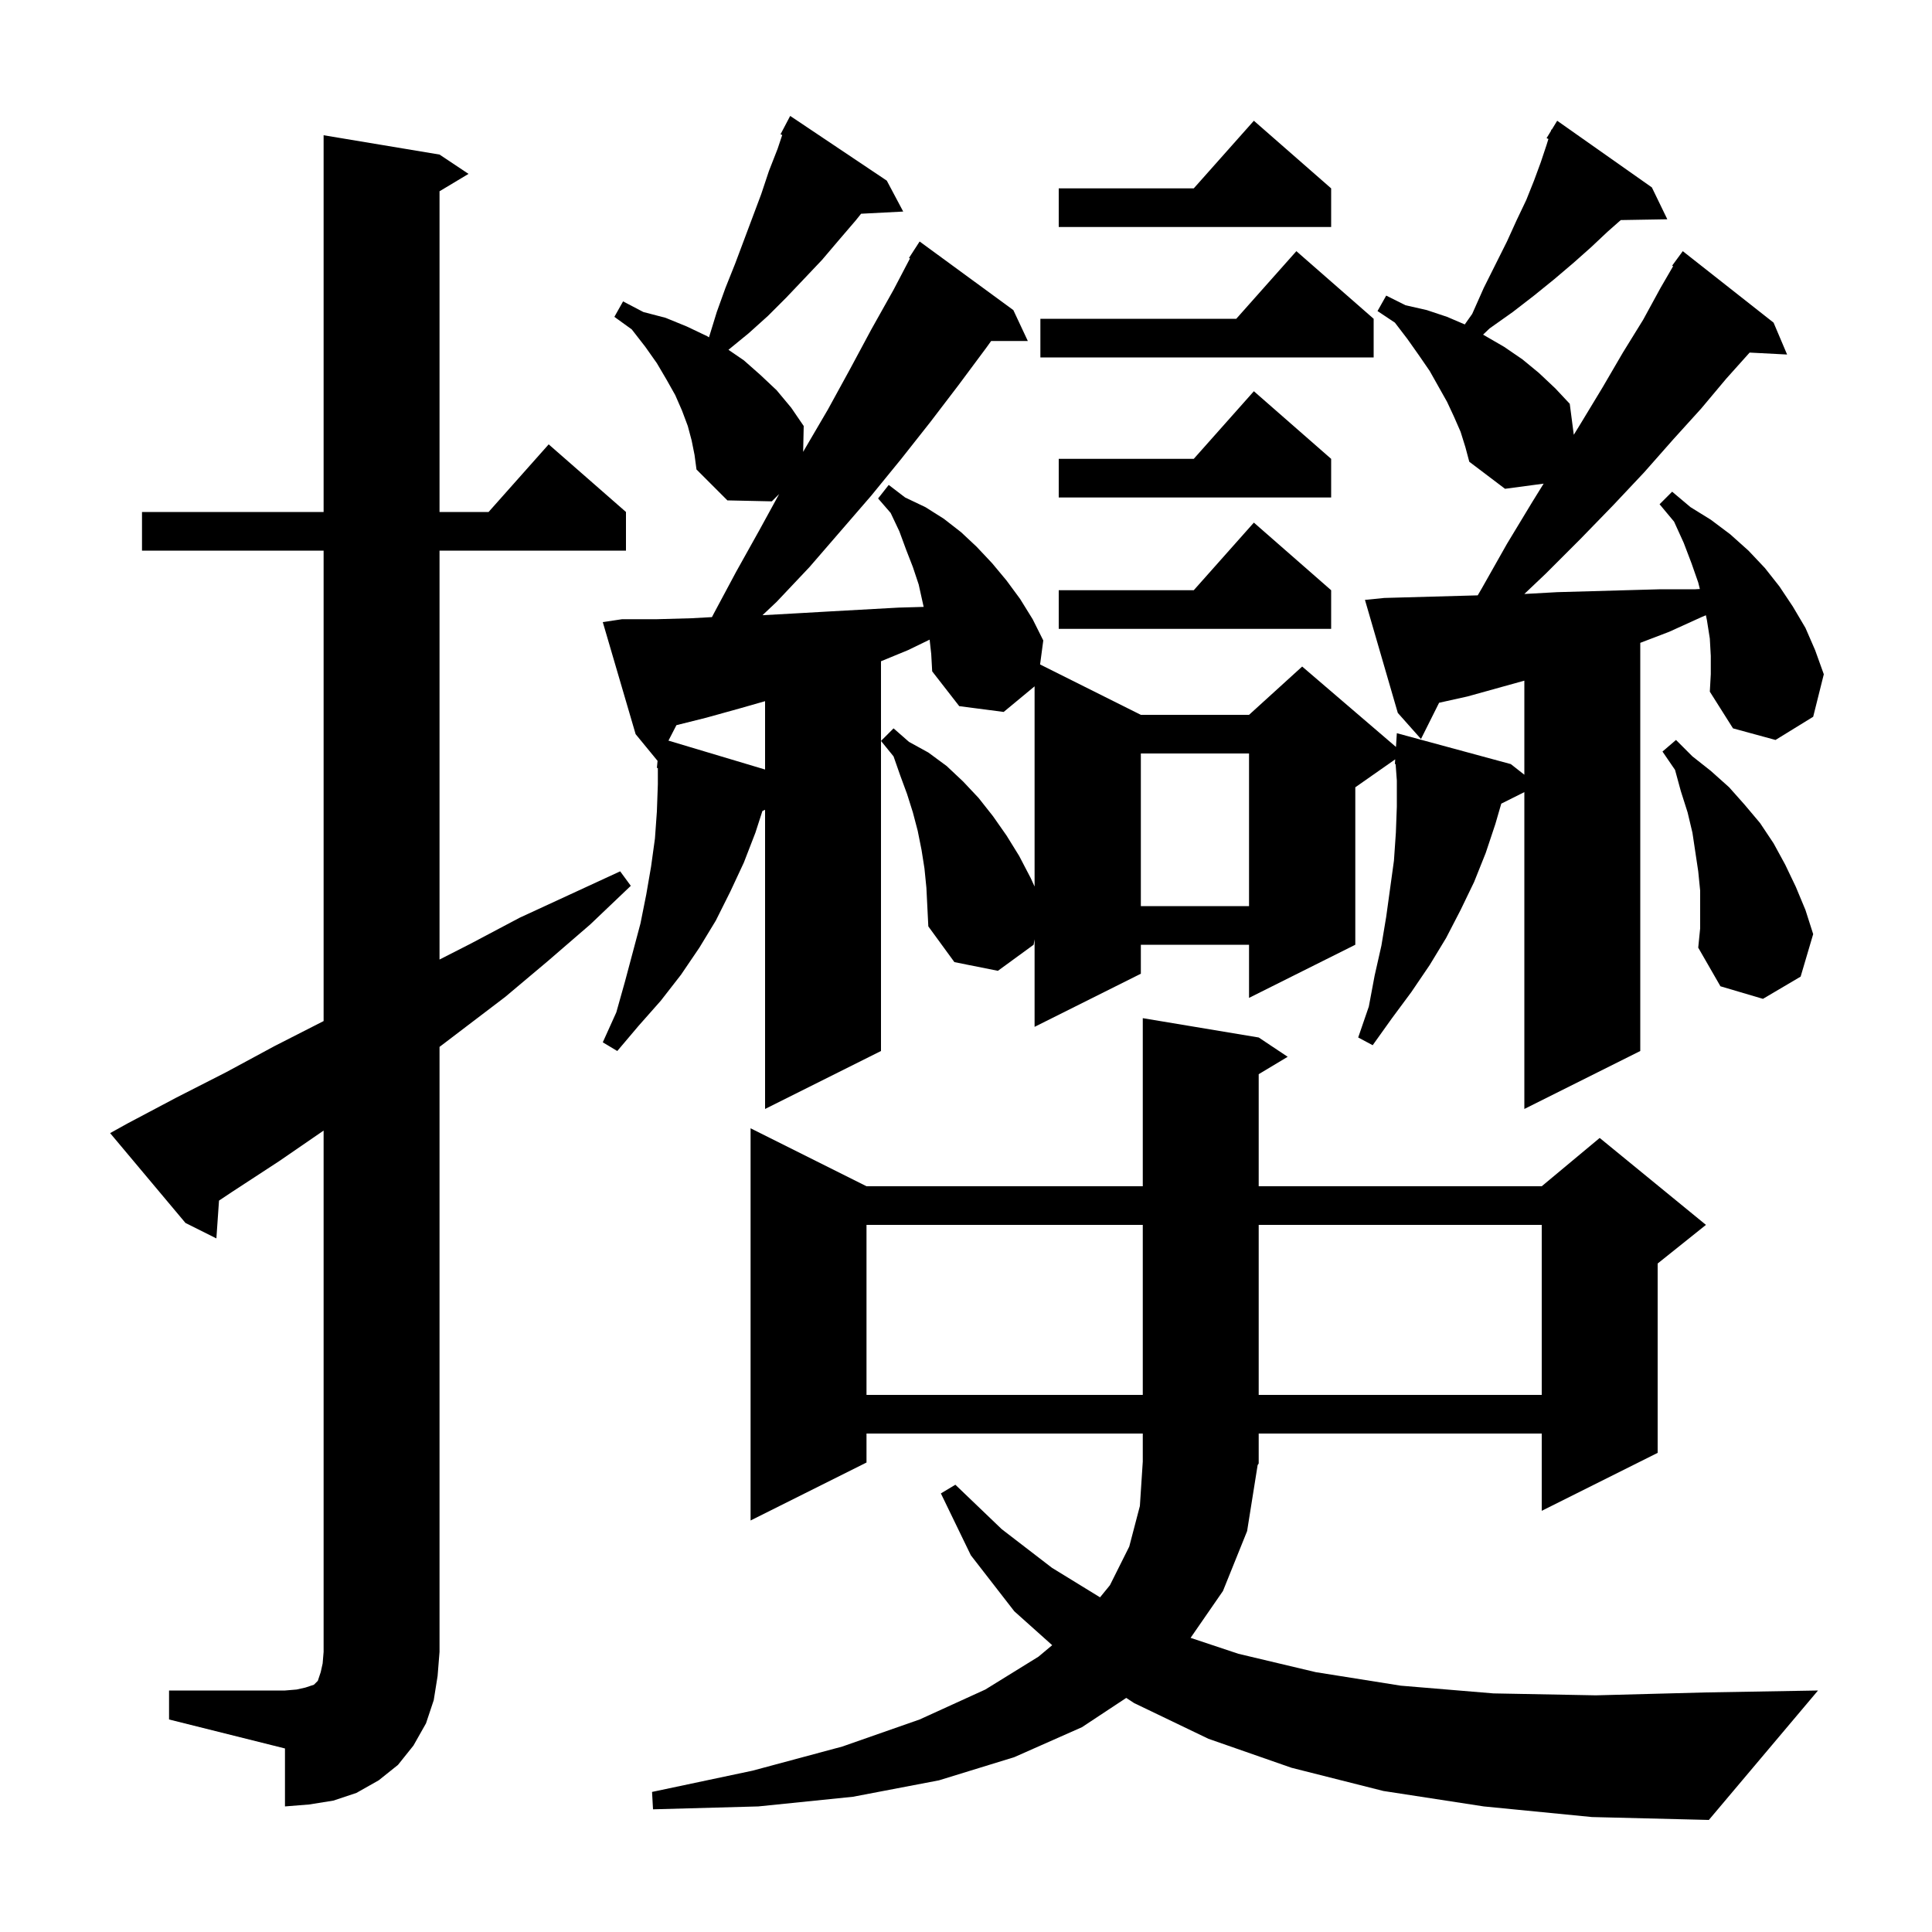 <svg xmlns="http://www.w3.org/2000/svg" xmlns:xlink="http://www.w3.org/1999/xlink" version="1.1" baseProfile="full" viewBox="0 0 200 200" width="200" height="200"><g fill="currentColor"><path d="M 129.1 158.5 L 126.6 164.7 L 123.249 169.55 L 128.2 171.2 L 136.2 173.1 L 145.0 174.5 L 154.6 175.3 L 165.2 175.5 L 176.6 175.2 L 188.2 175.0 L 176.9 188.4 L 164.8 188.1 L 153.6 187.0 L 143.2 185.4 L 133.7 183.0 L 125.1 180.0 L 117.4 176.3 L 116.588 175.767 L 112.0 178.8 L 105.0 181.9 L 97.2 184.3 L 88.3 186.0 L 78.5 187.0 L 67.6 187.3 L 67.5 185.5 L 77.9 183.3 L 87.2 180.8 L 95.2 178.0 L 102.0 174.9 L 107.5 171.5 L 108.922 170.309 L 105.0 166.8 L 100.5 161.0 L 97.4 154.6 L 98.9 153.7 L 103.7 158.3 L 108.9 162.3 L 113.876 165.355 L 114.9 164.1 L 116.9 160.1 L 118.0 155.9 L 118.3 151.3 L 118.3 148.4 L 89.7 148.4 L 89.7 151.4 L 77.7 157.4 L 77.7 116.8 L 89.7 122.8 L 118.3 122.8 L 118.3 105.4 L 130.3 107.4 L 133.3 109.4 L 130.3 111.2 L 130.3 122.8 L 159.6 122.8 L 165.6 117.8 L 176.6 126.8 L 171.6 130.8 L 171.6 150.4 L 159.6 156.4 L 159.6 148.4 L 130.3 148.4 L 130.3 151.5 L 130.19 151.666 Z M 17.5 175.0 L 29.5 175.0 L 30.7 174.9 L 31.6 174.7 L 32.5 174.4 L 32.9 174.0 L 33.2 173.1 L 33.4 172.2 L 33.5 171.0 L 33.5 117.037 L 28.9 120.2 L 24.0 123.4 L 22.672 124.285 L 22.4 128.2 L 19.2 126.6 L 11.4 117.3 L 13.2 116.3 L 18.3 113.6 L 23.4 111.0 L 28.4 108.3 L 33.5 105.7 L 33.5 57.0 L 14.7 57.0 L 14.7 53.0 L 33.5 53.0 L 33.5 14.0 L 45.5 16.0 L 48.5 18.0 L 45.5 19.8 L 45.5 53.0 L 50.578 53.0 L 56.8 46.0 L 64.8 53.0 L 64.8 57.0 L 45.5 57.0 L 45.5 99.331 L 48.7 97.7 L 53.8 95.0 L 64.2 90.2 L 65.3 91.7 L 61.1 95.7 L 56.7 99.5 L 52.3 103.2 L 45.5 108.374 L 45.5 171.0 L 45.3 173.5 L 44.9 176.0 L 44.1 178.4 L 42.8 180.7 L 41.2 182.7 L 39.2 184.3 L 36.9 185.6 L 34.5 186.4 L 32.0 186.8 L 29.5 187.0 L 29.5 181.0 L 17.5 178.0 Z M 89.7 126.8 L 89.7 144.4 L 118.3 144.4 L 118.3 126.8 Z M 130.3 126.8 L 130.3 144.4 L 159.6 144.4 L 159.6 126.8 Z M 143.3 61.9 L 152.973 61.631 L 153.4 60.9 L 156.0 56.3 L 158.6 52.0 L 159.797 50.067 L 155.8 50.6 L 152.1 47.8 L 151.7 46.3 L 151.2 44.7 L 150.5 43.1 L 149.8 41.6 L 148.0 38.4 L 146.9 36.8 L 145.7 35.1 L 144.4 33.4 L 142.6 32.2 L 143.5 30.6 L 145.5 31.6 L 147.7 32.1 L 149.8 32.8 L 151.632 33.585 L 152.4 32.5 L 153.6 29.8 L 156.0 25.0 L 157.0 22.8 L 158.0 20.7 L 158.8 18.7 L 159.5 16.8 L 160.1 15.0 L 160.291 14.389 L 160.1 14.3 L 160.548 13.567 L 160.6 13.4 L 160.637 13.421 L 161.2 12.5 L 171.0 19.4 L 172.6 22.7 L 167.781 22.782 L 166.4 24.0 L 164.7 25.6 L 162.9 27.2 L 160.9 28.9 L 158.8 30.6 L 156.6 32.3 L 154.2 34.0 L 153.527 34.642 L 155.7 35.9 L 157.6 37.2 L 159.3 38.6 L 161.0 40.2 L 162.5 41.8 L 162.918 45.008 L 163.6 43.9 L 165.9 40.1 L 168.0 36.5 L 170.1 33.1 L 171.9 29.8 L 173.202 27.557 L 173.1 27.5 L 174.2 26.0 L 183.6 33.4 L 185.0 36.7 L 181.121 36.499 L 178.7 39.2 L 176.1 42.3 L 173.2 45.5 L 170.2 48.9 L 167.0 52.3 L 163.6 55.8 L 160.0 59.4 L 157.798 61.489 L 161.2 61.3 L 164.8 61.2 L 168.3 61.1 L 171.9 61.0 L 175.5 61.0 L 175.968 60.973 L 175.8 60.3 L 175.1 58.3 L 174.3 56.2 L 173.3 54.0 L 171.8 52.2 L 173.1 50.9 L 175.0 52.5 L 177.1 53.8 L 179.1 55.3 L 181.0 57.0 L 182.7 58.8 L 184.2 60.7 L 185.6 62.8 L 186.9 65.0 L 187.9 67.3 L 188.8 69.8 L 187.7 74.2 L 183.8 76.6 L 179.4 75.4 L 177.0 71.6 L 177.1 69.8 L 177.1 67.9 L 177.0 66.1 L 176.7 64.2 L 176.593 63.691 L 176.1 63.9 L 172.8 65.4 L 169.8 66.547 L 169.8 108.8 L 157.8 114.8 L 157.8 82.0 L 155.411 83.194 L 154.8 85.3 L 153.8 88.3 L 152.6 91.3 L 151.2 94.2 L 149.7 97.1 L 148.0 99.9 L 146.1 102.7 L 144.1 105.4 L 142.1 108.2 L 140.6 107.4 L 141.7 104.2 L 142.3 101.0 L 143.0 97.9 L 143.5 94.9 L 144.3 89.1 L 144.5 86.2 L 144.6 83.5 L 144.6 80.8 L 144.474 79.1 L 144.4 79.1 L 144.431 78.608 L 140.3 81.5 L 140.3 97.8 L 129.3 103.3 L 129.3 97.8 L 118.1 97.8 L 118.1 100.8 L 107.1 106.3 L 107.1 97.237 L 107.0 97.8 L 103.3 100.5 L 98.8 99.6 L 96.1 95.9 L 95.9 91.9 L 95.7 89.9 L 95.4 88.0 L 95.0 86.0 L 94.5 84.1 L 93.9 82.2 L 93.2 80.3 L 92.5 78.3 L 91.2 76.7 L 92.5 75.4 L 94.1 76.8 L 96.1 77.9 L 98.0 79.3 L 99.7 80.9 L 101.3 82.6 L 102.8 84.5 L 104.2 86.5 L 105.5 88.6 L 106.7 90.9 L 107.1 91.773 L 107.1 71.049 L 103.9 73.7 L 99.3 73.1 L 96.5 69.5 L 96.4 67.7 L 96.235 66.216 L 94.0 67.3 L 91.2 68.453 L 91.2 108.8 L 79.2 114.8 L 79.2 83.83 L 78.924 83.955 L 78.2 86.2 L 77.0 89.3 L 75.6 92.3 L 74.1 95.3 L 72.4 98.1 L 70.5 100.9 L 68.4 103.6 L 66.1 106.2 L 63.9 108.8 L 62.4 107.9 L 63.8 104.8 L 64.7 101.6 L 66.3 95.6 L 66.9 92.6 L 67.4 89.7 L 67.8 86.8 L 68.0 84.0 L 68.1 81.2 L 68.1 79.503 L 68.0 79.5 L 68.071 78.765 L 65.8 76.0 L 62.4 64.4 L 64.4 64.1 L 68.0 64.1 L 71.6 64.0 L 73.7 63.883 L 73.9 63.5 L 76.2 59.2 L 78.6 54.9 L 80.658 51.142 L 79.9 51.9 L 75.3 51.8 L 72.1 48.6 L 71.9 47.1 L 71.6 45.6 L 71.2 44.1 L 70.6 42.5 L 69.9 40.9 L 69.0 39.3 L 68.0 37.6 L 66.8 35.9 L 65.4 34.1 L 63.6 32.8 L 64.5 31.2 L 66.6 32.3 L 68.9 32.9 L 71.1 33.8 L 73.2 34.8 L 73.389 34.919 L 73.4 34.9 L 74.2 32.3 L 75.1 29.8 L 76.1 27.3 L 78.8 20.1 L 79.6 17.7 L 80.5 15.4 L 80.975 13.976 L 80.8 13.9 L 81.8 12.0 L 91.8 18.7 L 93.5 21.9 L 89.14 22.126 L 88.6 22.8 L 86.8 24.9 L 85.1 26.9 L 83.3 28.8 L 81.4 30.8 L 79.5 32.7 L 77.5 34.5 L 75.409 36.211 L 77.0 37.3 L 78.7 38.8 L 80.4 40.4 L 81.9 42.2 L 83.2 44.1 L 83.142 46.777 L 83.3 46.5 L 85.7 42.4 L 88.0 38.2 L 90.2 34.1 L 92.5 30.0 L 94.202 26.751 L 94.1 26.7 L 95.2 25.0 L 104.9 32.1 L 106.4 35.3 L 102.603 35.3 L 102.1 36.0 L 99.2 39.9 L 96.3 43.7 L 93.3 47.5 L 90.2 51.3 L 83.8 58.7 L 80.4 62.3 L 78.931 63.687 L 82.3 63.5 L 85.8 63.3 L 93.0 62.9 L 95.617 62.825 L 95.1 60.5 L 94.5 58.7 L 93.8 56.9 L 93.1 55.0 L 92.2 53.1 L 90.9 51.6 L 92.0 50.2 L 93.7 51.5 L 95.8 52.5 L 97.7 53.7 L 99.5 55.1 L 101.1 56.6 L 102.7 58.3 L 104.2 60.1 L 105.6 62.0 L 106.9 64.1 L 108.0 66.3 L 107.669 68.784 L 118.1 74.0 L 129.3 74.0 L 134.8 69.0 L 144.511 77.324 L 144.6 75.9 L 156.4 79.1 L 157.8 80.2 L 157.8 70.461 L 151.9 72.1 L 148.975 72.75 L 147.1 76.5 L 144.7 73.8 L 141.3 62.1 Z M 176.0 92.2 L 175.8 90.2 L 175.2 86.2 L 174.7 84.1 L 174.0 81.9 L 173.4 79.7 L 172.1 77.8 L 173.5 76.6 L 175.2 78.3 L 177.1 79.8 L 179.0 81.5 L 180.6 83.3 L 182.2 85.2 L 183.6 87.3 L 184.8 89.5 L 185.9 91.8 L 186.9 94.2 L 187.7 96.7 L 186.4 101.1 L 182.5 103.4 L 178.1 102.1 L 175.8 98.1 L 176.0 96.1 Z M 118.1 78.0 L 118.1 93.8 L 129.3 93.8 L 129.3 78.0 Z M 76.7 73.3 L 73.1 74.3 L 70.024 75.069 L 69.199 76.669 L 79.2 79.661 L 79.2 72.586 Z M 137.8 61.1 L 137.8 65.1 L 109.6 65.1 L 109.6 61.1 L 123.578 61.1 L 129.8 54.1 Z M 137.8 47.5 L 137.8 51.5 L 109.6 51.5 L 109.6 47.5 L 123.578 47.5 L 129.8 40.5 Z M 142.2 33.0 L 142.2 37.0 L 107.7 37.0 L 107.7 33.0 L 127.978 33.0 L 134.2 26.0 Z M 137.8 19.5 L 137.8 23.5 L 109.6 23.5 L 109.6 19.5 L 123.578 19.5 L 129.8 12.5 Z "/></g></svg>